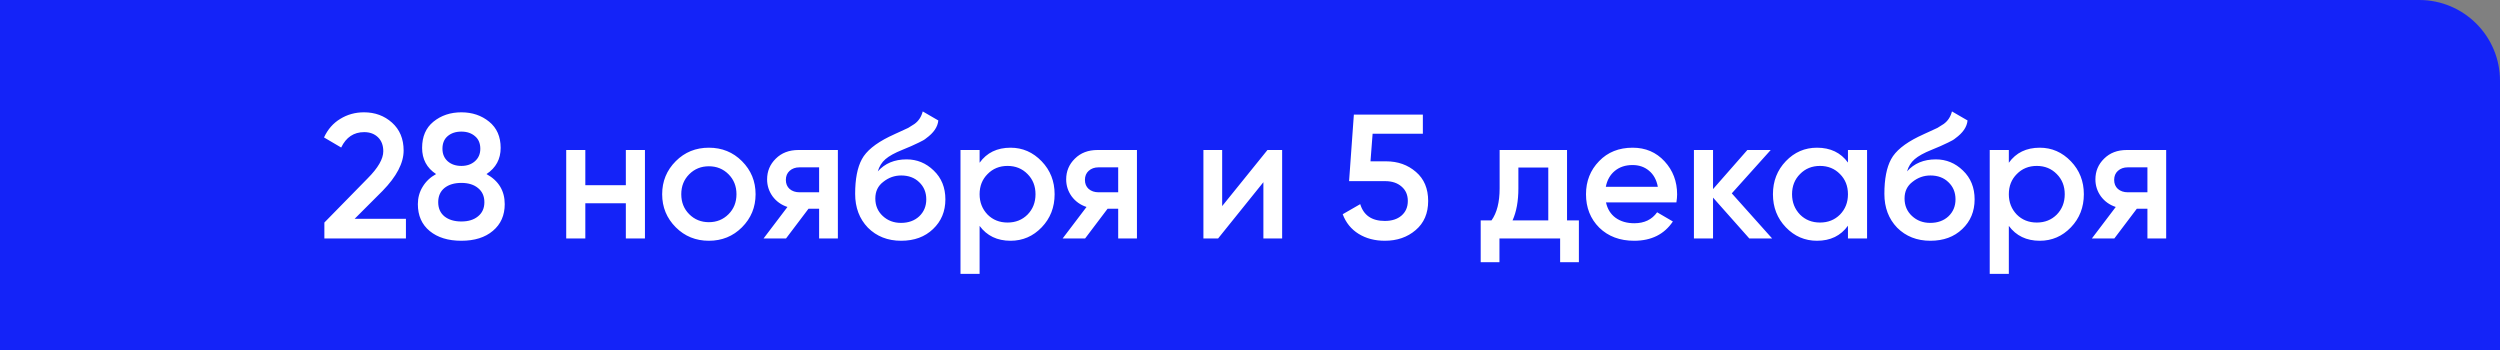 <?xml version="1.0" encoding="UTF-8"?> <svg xmlns="http://www.w3.org/2000/svg" width="650" height="91" viewBox="0 0 650 91" fill="none"><rect x="0" y="0" width="650" height="91" fill="#808080" stroke="none"/> <path d="M650 21C650 9.402 640.598 0 629 0H0V91H650V21Z" fill="#1423F8"></path> <path d="M105.542 62H84.336V57.86L95.56 46.406C98.29 43.677 99.654 41.315 99.654 39.322C99.654 37.789 99.194 36.577 98.274 35.688C97.354 34.799 96.158 34.354 94.686 34.354C91.987 34.354 89.994 35.688 88.706 38.356L84.244 35.734C85.225 33.618 86.636 32.008 88.476 30.904C90.316 29.769 92.371 29.202 94.64 29.202C97.492 29.202 99.915 30.091 101.908 31.87C103.932 33.679 104.944 36.102 104.944 39.138C104.944 42.389 103.119 45.885 99.47 49.626L92.202 56.894H105.542V62ZM126.491 45.256C129.65 47.004 131.229 49.611 131.229 53.076C131.229 55.989 130.202 58.305 128.147 60.022C126.123 61.739 123.394 62.598 119.959 62.598C116.525 62.598 113.78 61.755 111.725 60.068C109.671 58.381 108.643 56.051 108.643 53.076C108.643 51.42 109.057 49.917 109.885 48.568C110.713 47.188 111.879 46.084 113.381 45.256C110.959 43.661 109.747 41.392 109.747 38.448C109.747 35.504 110.729 33.235 112.691 31.64C114.685 30.015 117.107 29.202 119.959 29.202C122.781 29.202 125.188 30.015 127.181 31.64C129.175 33.265 130.171 35.535 130.171 38.448C130.171 41.361 128.945 43.631 126.491 45.256ZM119.959 34.216C118.487 34.216 117.291 34.615 116.371 35.412C115.482 36.179 115.037 37.267 115.037 38.678C115.037 40.027 115.497 41.116 116.417 41.944C117.337 42.741 118.518 43.14 119.959 43.14C121.37 43.14 122.535 42.741 123.455 41.944C124.406 41.116 124.881 40.027 124.881 38.678C124.881 37.267 124.421 36.179 123.501 35.412C122.581 34.615 121.401 34.216 119.959 34.216ZM119.959 57.584C121.769 57.584 123.21 57.139 124.283 56.25C125.387 55.361 125.939 54.134 125.939 52.57C125.939 51.006 125.387 49.779 124.283 48.89C123.21 48.001 121.769 47.556 119.959 47.556C118.119 47.556 116.647 48.001 115.543 48.89C114.47 49.779 113.933 51.006 113.933 52.57C113.933 54.134 114.47 55.361 115.543 56.25C116.647 57.139 118.119 57.584 119.959 57.584ZM162.718 48.154V39H167.686V62H162.718V52.846H152.184V62H147.216V39H152.184V48.154H162.718ZM192.909 59.102C190.578 61.433 187.711 62.598 184.307 62.598C180.903 62.598 178.035 61.433 175.705 59.102C173.343 56.741 172.163 53.873 172.163 50.5C172.163 47.127 173.343 44.259 175.705 41.898C178.035 39.567 180.903 38.402 184.307 38.402C187.711 38.402 190.578 39.567 192.909 41.898C195.27 44.259 196.451 47.127 196.451 50.5C196.451 53.873 195.27 56.741 192.909 59.102ZM177.131 50.5C177.131 52.585 177.821 54.318 179.201 55.698C180.581 57.078 182.283 57.768 184.307 57.768C186.331 57.768 188.033 57.078 189.413 55.698C190.793 54.318 191.483 52.585 191.483 50.5C191.483 48.415 190.793 46.682 189.413 45.302C188.033 43.922 186.331 43.232 184.307 43.232C182.283 43.232 180.581 43.922 179.201 45.302C177.821 46.682 177.131 48.415 177.131 50.5ZM207.588 39H217.846V62H212.97V54.272H210.21L204.368 62H198.526L204.736 53.812C203.142 53.291 201.854 52.371 200.872 51.052C199.922 49.733 199.446 48.261 199.446 46.636C199.446 44.52 200.198 42.726 201.7 41.254C203.203 39.751 205.166 39 207.588 39ZM207.864 49.994H212.97V43.508H207.864C206.822 43.508 205.963 43.815 205.288 44.428C204.644 45.011 204.322 45.793 204.322 46.774C204.322 47.755 204.644 48.537 205.288 49.12C205.963 49.703 206.822 49.994 207.864 49.994ZM234.3 62.598C230.804 62.598 227.922 61.463 225.652 59.194C223.444 56.894 222.34 53.965 222.34 50.408C222.34 46.544 222.923 43.539 224.088 41.392C225.223 39.276 227.584 37.329 231.172 35.55C231.295 35.489 231.494 35.397 231.77 35.274C232.077 35.121 232.399 34.967 232.736 34.814C233.074 34.661 233.411 34.507 233.748 34.354C235.036 33.771 235.834 33.403 236.14 33.25C236.324 33.158 236.861 32.821 237.75 32.238C238.824 31.471 239.544 30.383 239.912 28.972L243.96 31.318C243.807 33.005 242.749 34.553 240.786 35.964C240.449 36.271 239.82 36.639 238.9 37.068L236.922 37.988L234.622 38.954C232.629 39.751 231.157 40.564 230.206 41.392C229.256 42.22 228.596 43.278 228.228 44.566C230.068 42.481 232.568 41.438 235.726 41.438C238.425 41.438 240.771 42.404 242.764 44.336C244.788 46.268 245.8 48.767 245.8 51.834C245.8 54.962 244.727 57.538 242.58 59.562C240.464 61.586 237.704 62.598 234.3 62.598ZM234.254 57.952C236.186 57.952 237.766 57.385 238.992 56.25C240.219 55.085 240.832 53.613 240.832 51.834C240.832 50.025 240.219 48.537 238.992 47.372C237.796 46.207 236.232 45.624 234.3 45.624C232.583 45.624 231.034 46.176 229.654 47.28C228.274 48.323 227.584 49.764 227.584 51.604C227.584 53.444 228.228 54.962 229.516 56.158C230.804 57.354 232.384 57.952 234.254 57.952ZM262.746 38.402C265.874 38.402 268.573 39.583 270.842 41.944C273.081 44.275 274.2 47.127 274.2 50.5C274.2 53.904 273.081 56.771 270.842 59.102C268.603 61.433 265.905 62.598 262.746 62.598C259.281 62.598 256.597 61.31 254.696 58.734V71.2H249.728V39H254.696V42.312C256.567 39.705 259.25 38.402 262.746 38.402ZM256.766 55.79C258.146 57.17 259.879 57.86 261.964 57.86C264.049 57.86 265.782 57.17 267.162 55.79C268.542 54.379 269.232 52.616 269.232 50.5C269.232 48.384 268.542 46.636 267.162 45.256C265.782 43.845 264.049 43.14 261.964 43.14C259.879 43.14 258.146 43.845 256.766 45.256C255.386 46.636 254.696 48.384 254.696 50.5C254.696 52.585 255.386 54.349 256.766 55.79ZM285.348 39H295.606V62H290.73V54.272H287.97L282.128 62H276.286L282.496 53.812C280.902 53.291 279.614 52.371 278.632 51.052C277.682 49.733 277.206 48.261 277.206 46.636C277.206 44.52 277.958 42.726 279.46 41.254C280.963 39.751 282.926 39 285.348 39ZM285.624 49.994H290.73V43.508H285.624C284.582 43.508 283.723 43.815 283.048 44.428C282.404 45.011 282.082 45.793 282.082 46.774C282.082 47.755 282.404 48.537 283.048 49.12C283.723 49.703 284.582 49.994 285.624 49.994ZM317.764 53.582L329.54 39H333.358V62H328.482V47.372L316.706 62H312.888V39H317.764V53.582ZM356.327 41.944H360.375C363.441 41.944 366.033 42.864 368.149 44.704C370.265 46.513 371.323 49.028 371.323 52.248C371.323 55.468 370.234 57.998 368.057 59.838C365.91 61.678 363.242 62.598 360.053 62.598C357.446 62.598 355.177 62 353.245 60.804C351.313 59.608 349.933 57.906 349.105 55.698L353.659 53.076C354.548 55.989 356.679 57.446 360.053 57.446C361.862 57.446 363.303 56.986 364.377 56.066C365.481 55.115 366.033 53.843 366.033 52.248C366.033 50.684 365.496 49.442 364.423 48.522C363.349 47.571 361.923 47.096 360.145 47.096H350.761L352.003 29.8H369.943V34.768H356.879L356.327 41.944ZM407.429 39V57.308H410.511V68.164H405.635V62H389.857V68.164H384.981V57.308H387.787C389.198 55.345 389.903 52.57 389.903 48.982V39H407.429ZM393.261 57.308H402.553V43.554H394.779V48.982C394.779 52.294 394.273 55.069 393.261 57.308ZM435.866 52.616H417.558C417.926 54.333 418.754 55.667 420.042 56.618C421.361 57.569 422.986 58.044 424.918 58.044C427.525 58.044 429.503 57.093 430.852 55.192L434.946 57.584C432.707 60.927 429.349 62.598 424.872 62.598C421.161 62.598 418.141 61.463 415.81 59.194C413.51 56.894 412.36 53.996 412.36 50.5C412.36 47.096 413.495 44.229 415.764 41.898C418.003 39.567 420.916 38.402 424.504 38.402C427.847 38.402 430.607 39.583 432.784 41.944C434.961 44.305 436.05 47.173 436.05 50.546C436.05 51.159 435.989 51.849 435.866 52.616ZM417.512 48.568H431.036C430.699 46.759 429.932 45.363 428.736 44.382C427.571 43.401 426.145 42.91 424.458 42.91C422.618 42.91 421.085 43.416 419.858 44.428C418.631 45.44 417.849 46.82 417.512 48.568ZM450.265 50.27L460.753 62H454.819L445.389 51.374V62H440.421V39H445.389V49.166L454.313 39H460.385L450.265 50.27ZM480.469 42.266V39H485.437V62H480.469V58.688C478.599 61.295 475.915 62.598 472.419 62.598C469.261 62.598 466.562 61.433 464.323 59.102C462.085 56.771 460.965 53.904 460.965 50.5C460.965 47.096 462.085 44.229 464.323 41.898C466.562 39.567 469.261 38.402 472.419 38.402C475.915 38.402 478.599 39.69 480.469 42.266ZM468.003 55.79C469.383 57.17 471.116 57.86 473.201 57.86C475.287 57.86 477.019 57.17 478.399 55.79C479.779 54.379 480.469 52.616 480.469 50.5C480.469 48.384 479.779 46.636 478.399 45.256C477.019 43.845 475.287 43.14 473.201 43.14C471.116 43.14 469.383 43.845 468.003 45.256C466.623 46.636 465.933 48.384 465.933 50.5C465.933 52.585 466.623 54.349 468.003 55.79ZM501.9 62.598C498.404 62.598 495.521 61.463 493.252 59.194C491.044 56.894 489.94 53.965 489.94 50.408C489.94 46.544 490.523 43.539 491.688 41.392C492.823 39.276 495.184 37.329 498.772 35.55C498.895 35.489 499.094 35.397 499.37 35.274C499.677 35.121 499.999 34.967 500.336 34.814C500.673 34.661 501.011 34.507 501.348 34.354C502.636 33.771 503.433 33.403 503.74 33.25C503.924 33.158 504.461 32.821 505.35 32.238C506.423 31.471 507.144 30.383 507.512 28.972L511.56 31.318C511.407 33.005 510.349 34.553 508.386 35.964C508.049 36.271 507.42 36.639 506.5 37.068L504.522 37.988L502.222 38.954C500.229 39.751 498.757 40.564 497.806 41.392C496.855 42.22 496.196 43.278 495.828 44.566C497.668 42.481 500.167 41.438 503.326 41.438C506.025 41.438 508.371 42.404 510.364 44.336C512.388 46.268 513.4 48.767 513.4 51.834C513.4 54.962 512.327 57.538 510.18 59.562C508.064 61.586 505.304 62.598 501.9 62.598ZM501.854 57.952C503.786 57.952 505.365 57.385 506.592 56.25C507.819 55.085 508.432 53.613 508.432 51.834C508.432 50.025 507.819 48.537 506.592 47.372C505.396 46.207 503.832 45.624 501.9 45.624C500.183 45.624 498.634 46.176 497.254 47.28C495.874 48.323 495.184 49.764 495.184 51.604C495.184 53.444 495.828 54.962 497.116 56.158C498.404 57.354 499.983 57.952 501.854 57.952ZM530.346 38.402C533.474 38.402 536.172 39.583 538.442 41.944C540.68 44.275 541.8 47.127 541.8 50.5C541.8 53.904 540.68 56.771 538.442 59.102C536.203 61.433 533.504 62.598 530.346 62.598C526.88 62.598 524.197 61.31 522.296 58.734V71.2H517.328V39H522.296V42.312C524.166 39.705 526.85 38.402 530.346 38.402ZM524.366 55.79C525.746 57.17 527.478 57.86 529.564 57.86C531.649 57.86 533.382 57.17 534.762 55.79C536.142 54.379 536.832 52.616 536.832 50.5C536.832 48.384 536.142 46.636 534.762 45.256C533.382 43.845 531.649 43.14 529.564 43.14C527.478 43.14 525.746 43.845 524.366 45.256C522.986 46.636 522.296 48.384 522.296 50.5C522.296 52.585 522.986 54.349 524.366 55.79ZM552.948 39H563.206V62H558.33V54.272H555.57L549.728 62H543.886L550.096 53.812C548.501 53.291 547.213 52.371 546.232 51.052C545.281 49.733 544.806 48.261 544.806 46.636C544.806 44.52 545.557 42.726 547.06 41.254C548.563 39.751 550.525 39 552.948 39ZM553.224 49.994H558.33V43.508H553.224C552.181 43.508 551.323 43.815 550.648 44.428C550.004 45.011 549.682 45.793 549.682 46.774C549.682 47.755 550.004 48.537 550.648 49.12C551.323 49.703 552.181 49.994 553.224 49.994Z" fill="white"></path> </svg> 